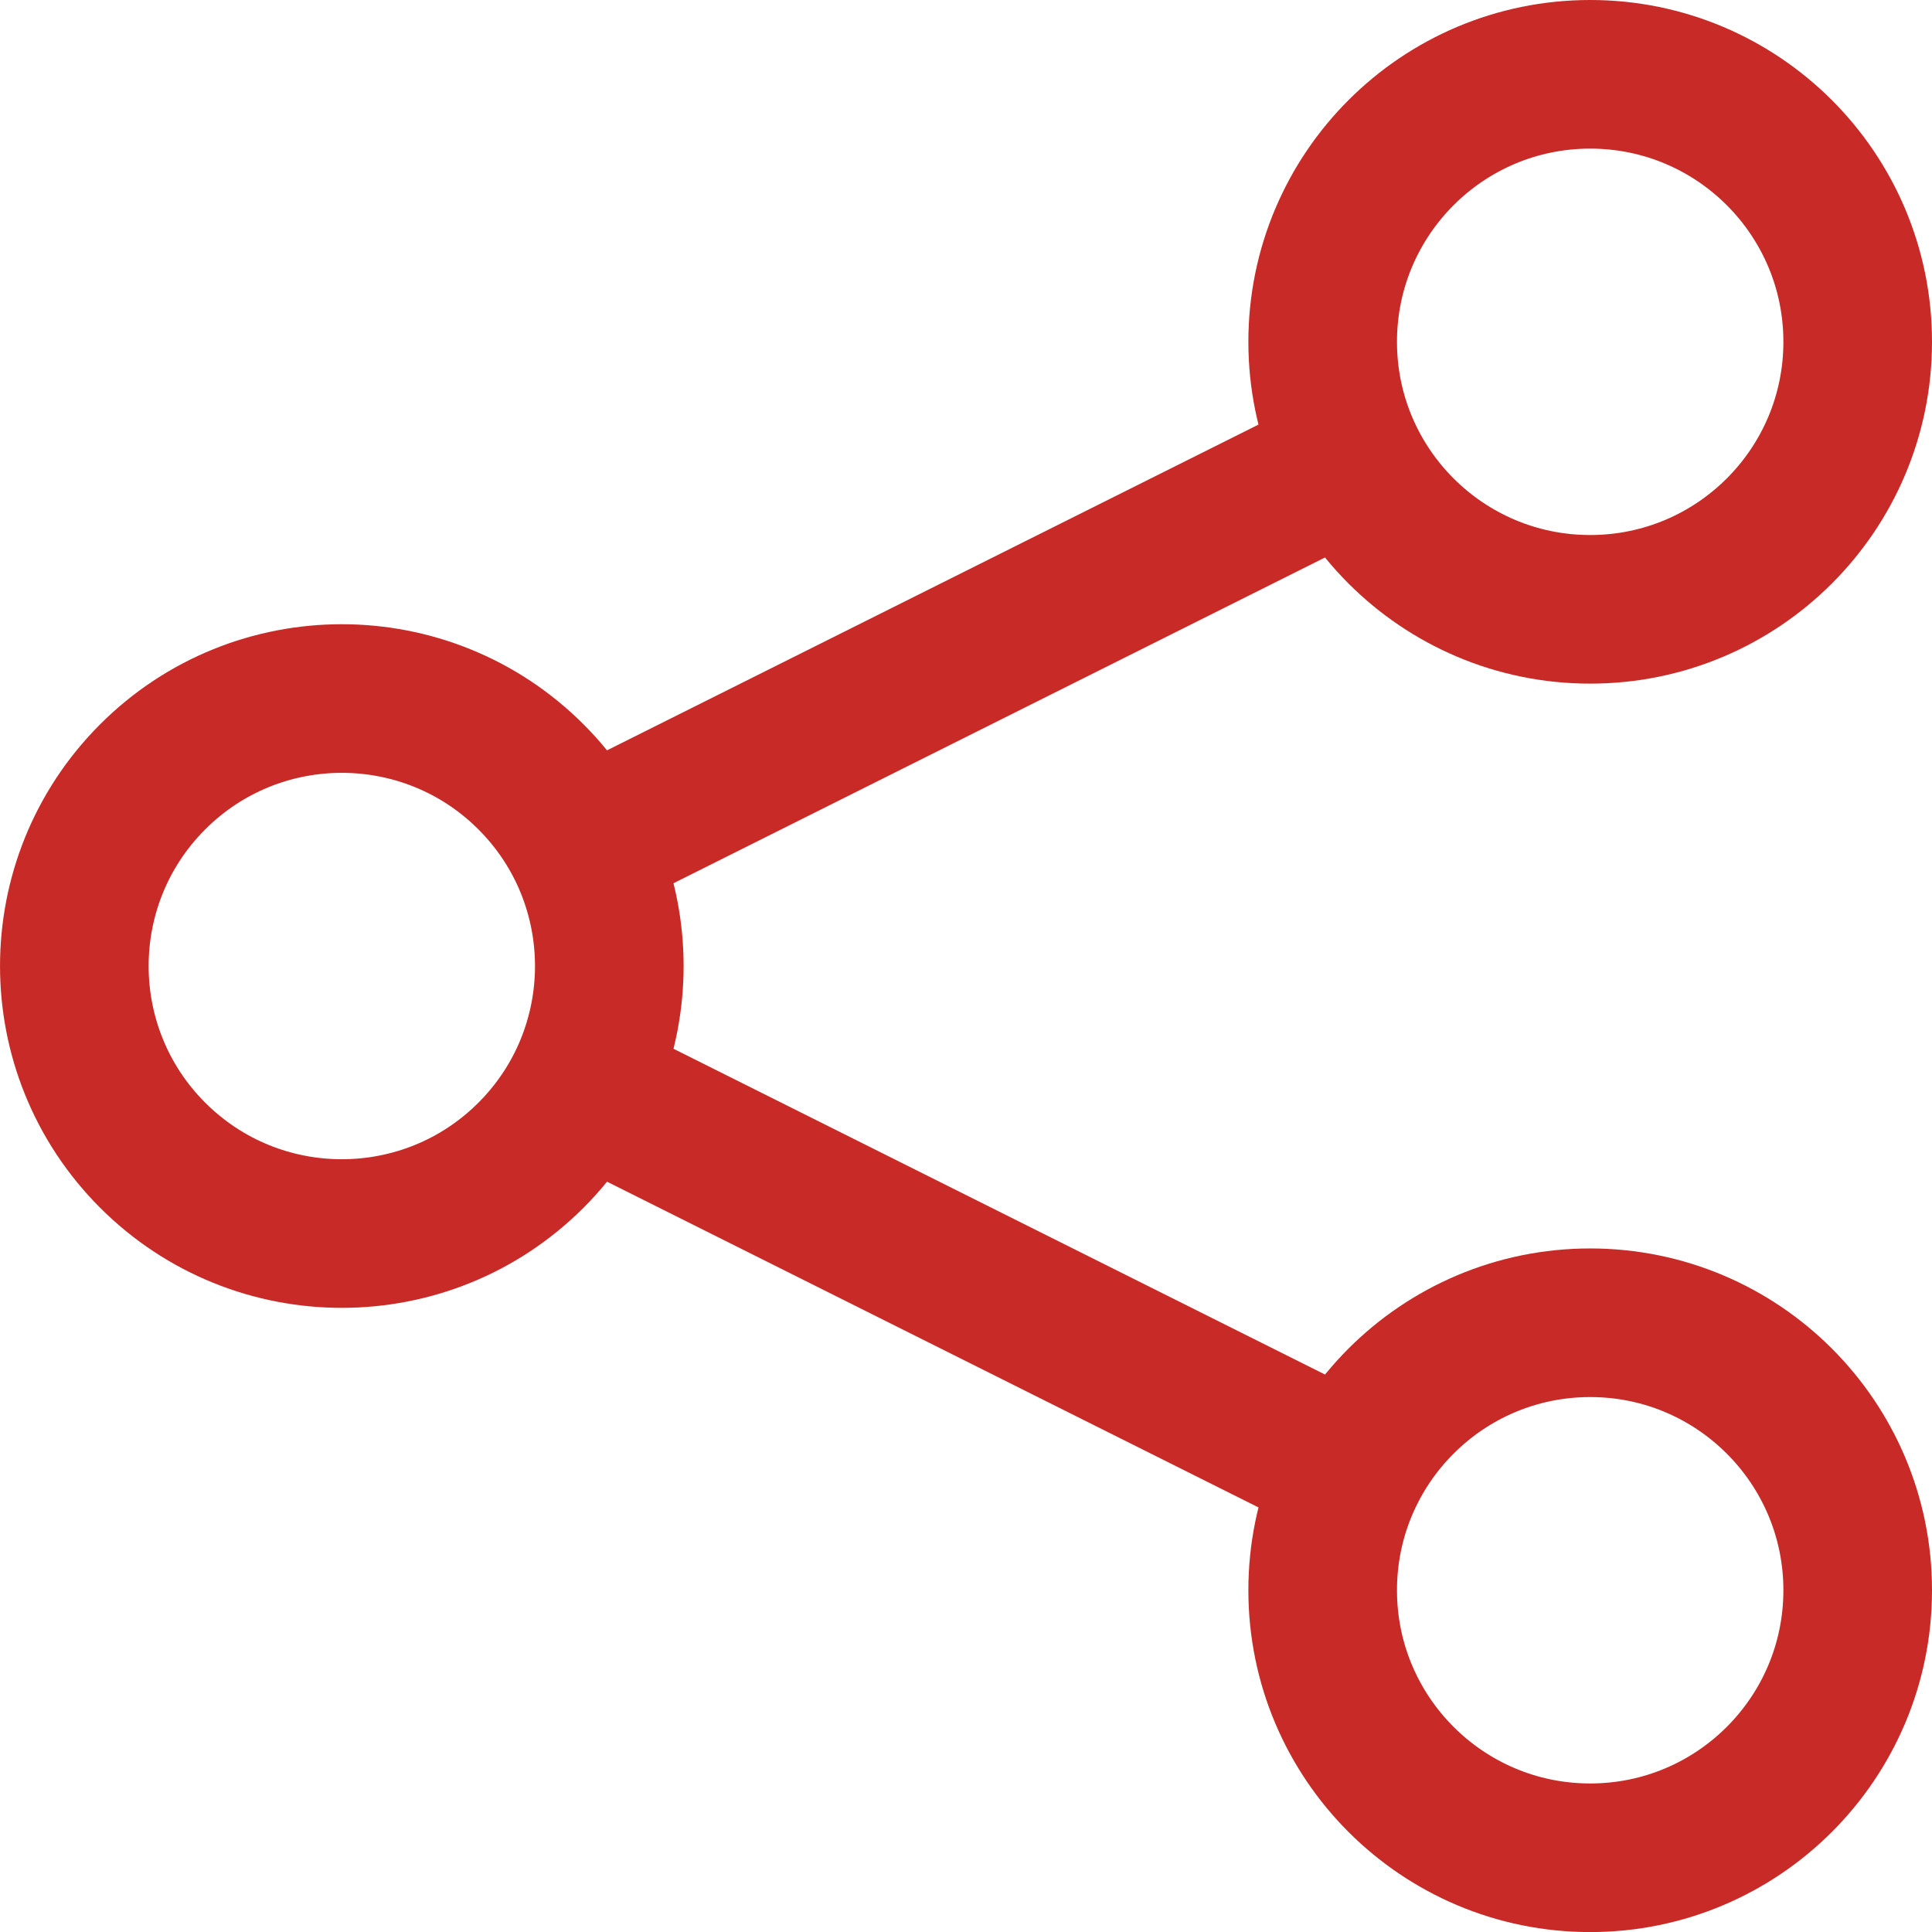 <?xml version="1.0" encoding="UTF-8"?> <svg xmlns="http://www.w3.org/2000/svg" width="26" height="26" viewBox="0 0 26 26" fill="none"> <path fill-rule="evenodd" clip-rule="evenodd" d="M7.146 15.546C5.74 16.952 3.46 16.952 2.054 15.546C0.649 14.14 0.649 11.861 2.054 10.455C3.46 9.049 5.74 9.049 7.146 10.455C8.551 11.861 8.551 14.14 7.146 15.546Z" stroke="#C82B27" stroke-width="2" stroke-linecap="round" stroke-linejoin="round"></path> <path fill-rule="evenodd" clip-rule="evenodd" d="M21.4 25.001C19.412 25.001 17.8 23.389 17.8 21.401C17.8 19.413 19.412 17.801 21.4 17.801C23.388 17.801 25 19.413 25 21.401C25 23.389 23.388 25.001 21.4 25.001Z" stroke="#C82B27" stroke-width="2" stroke-linecap="round" stroke-linejoin="round"></path> <path fill-rule="evenodd" clip-rule="evenodd" d="M21.4 8.2C19.412 8.2 17.8 6.588 17.8 4.6C17.8 2.612 19.412 1 21.4 1C23.388 1 25 2.612 25 4.6C25 6.588 23.388 8.2 21.4 8.2Z" stroke="#C82B27" stroke-width="2" stroke-linecap="round" stroke-linejoin="round"></path> <path d="M17.8 6.4L8.2 11.2" stroke="#C82B27" stroke-width="2" stroke-linecap="round" stroke-linejoin="round"></path> <path d="M17.8 19.6L8.2 14.8" stroke="#C82B27" stroke-width="2" stroke-linecap="round" stroke-linejoin="round"></path> </svg> 